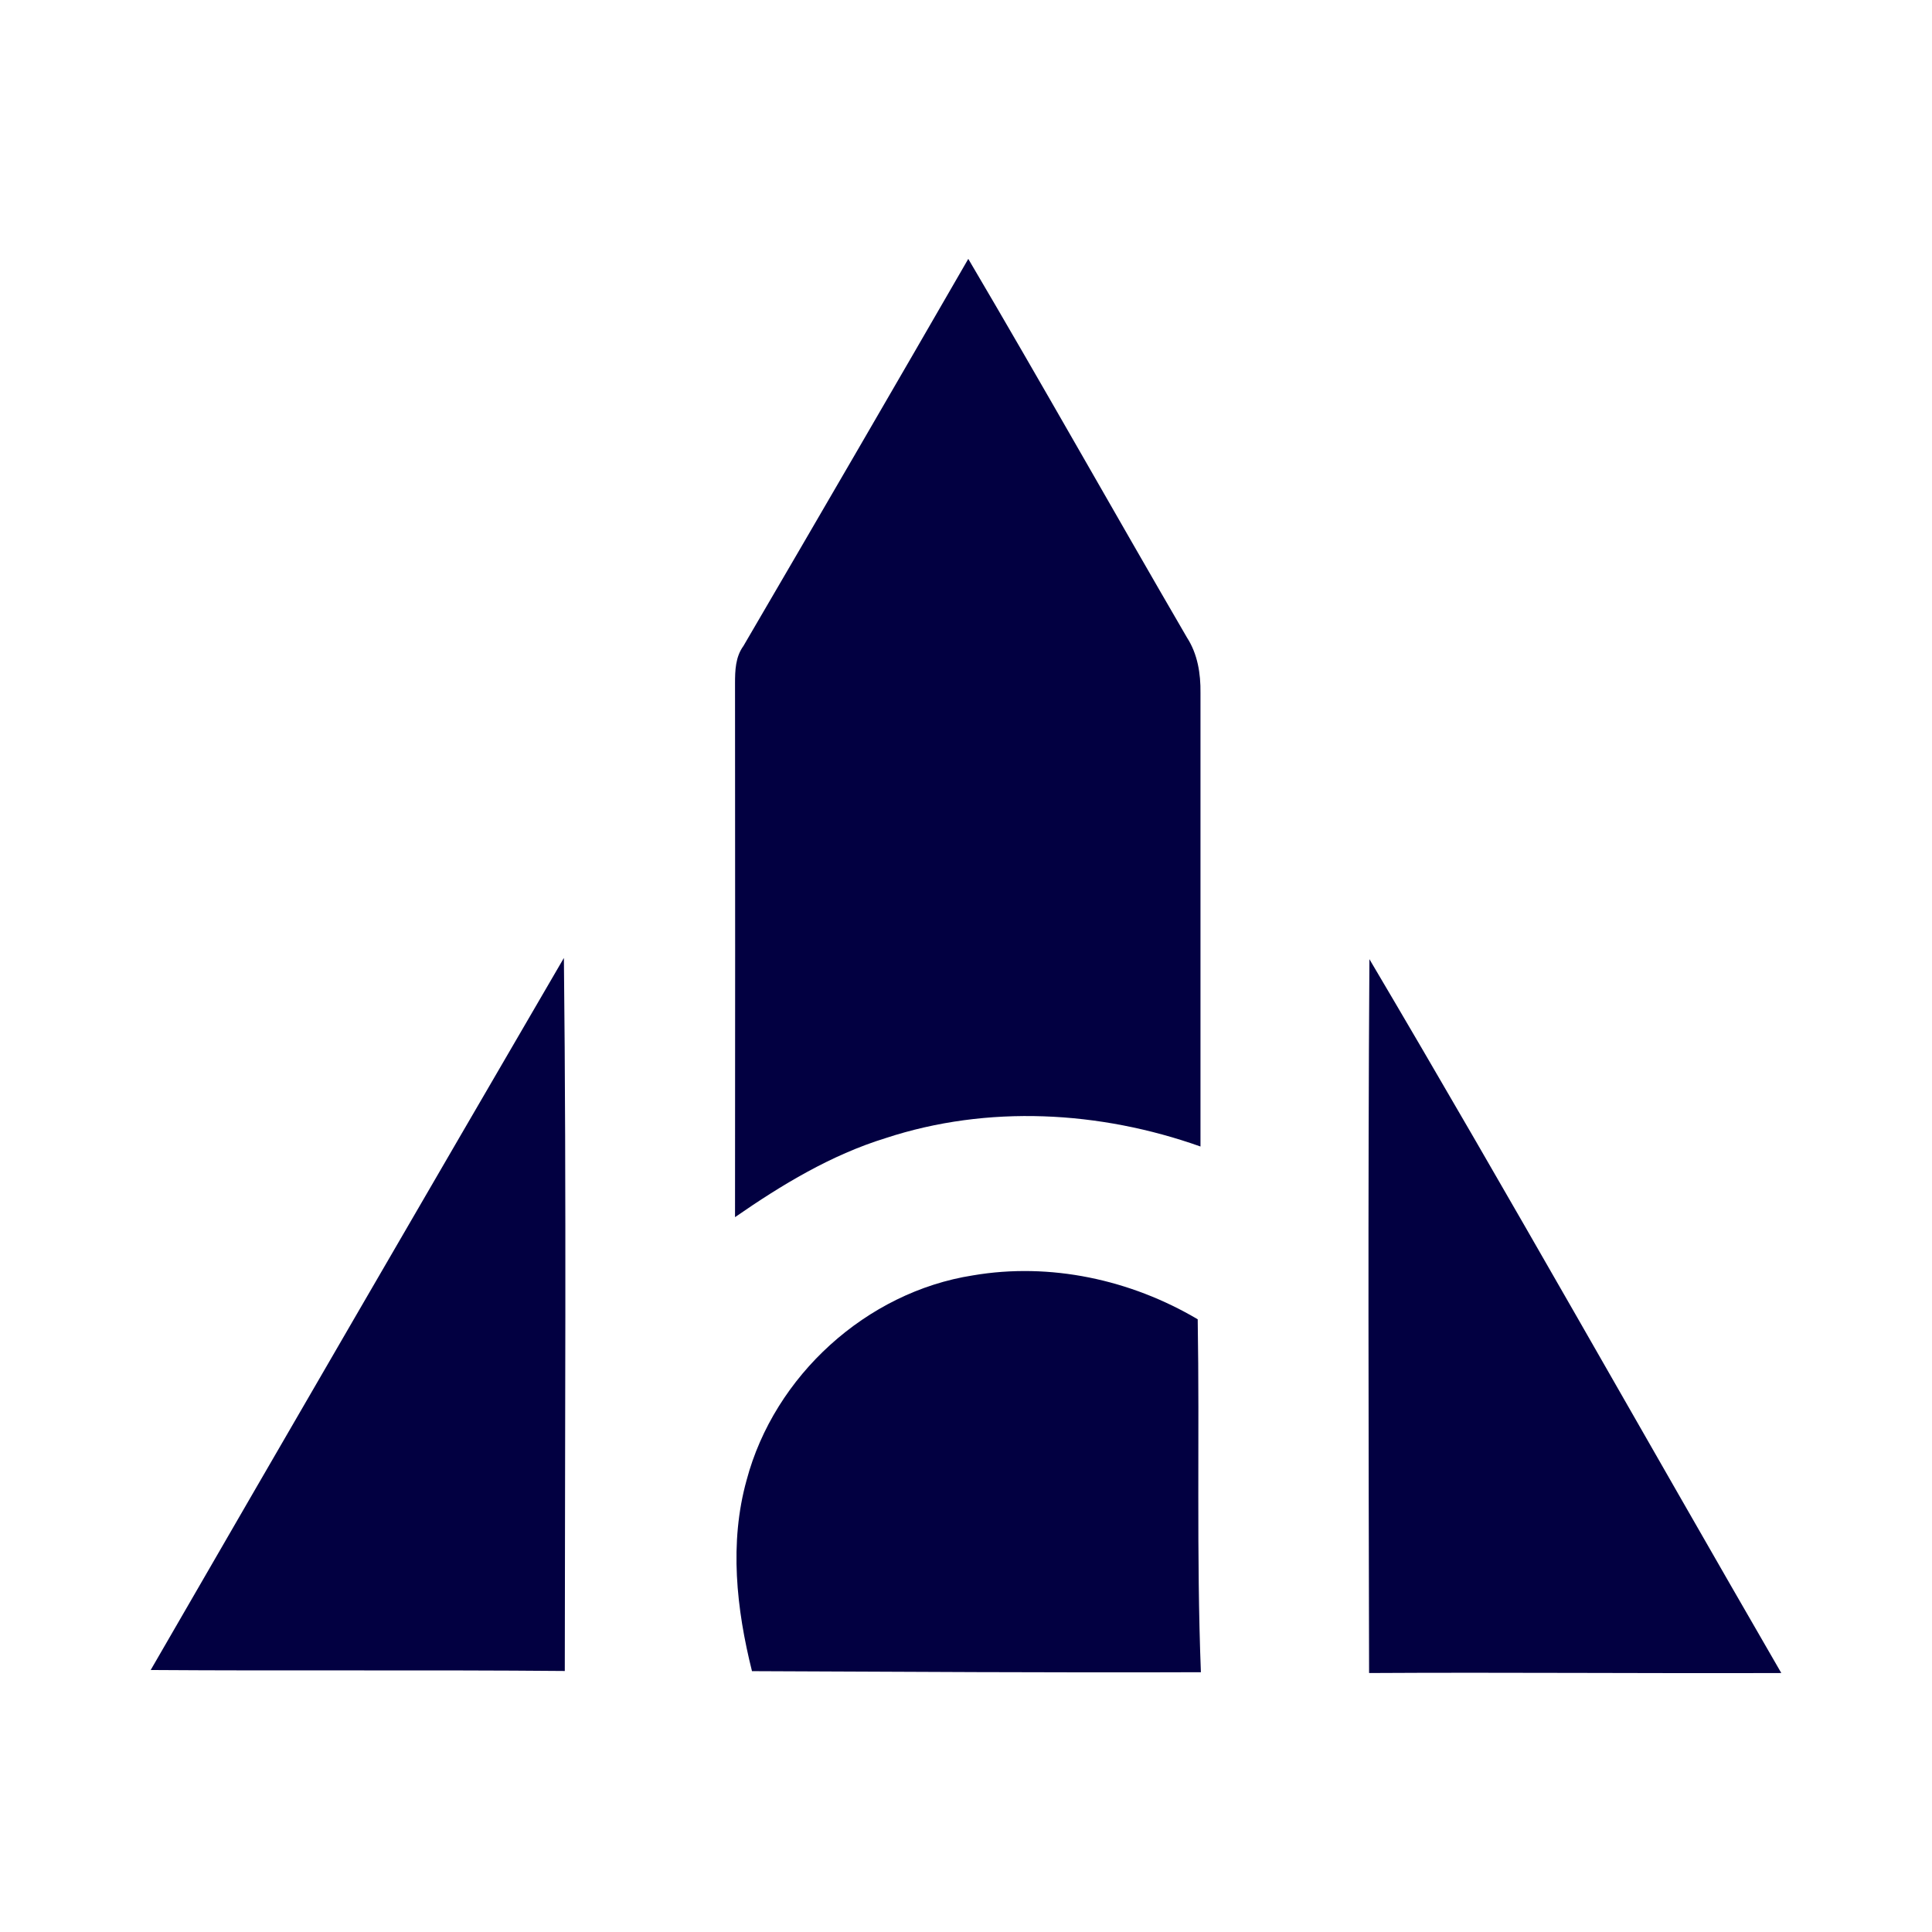 <svg width="500" height="500" viewBox="0 0 500 500" fill="none" xmlns="http://www.w3.org/2000/svg">
<g clip-path="url(#clip0_580_3025)">
<path d="M250.591 67C269.75 99.505 288.233 132.412 307.202 165.023C309.945 169.256 310.747 174.335 310.684 179.308C310.684 218.458 310.684 257.587 310.684 296.716C284.646 287.468 255.634 285.859 229.216 294.536C215.079 298.895 202.314 306.619 190.224 315C190.266 268.972 190.266 222.923 190.224 176.874C190.224 173.509 190.329 170.018 192.397 167.182C211.872 133.851 231.284 100.457 250.591 67Z" fill="#020041"/>
<path d="M39 432.196C74.532 370.72 110.17 309.308 145.935 247.916C146.61 309.413 146.188 370.953 146.167 432.45C110.466 432.133 74.722 432.45 39 432.196Z" fill="#020041"/>
<path d="M354.403 248.233C390.589 309.413 425.383 371.44 461 432.979C425.425 433.106 389.872 432.768 354.318 432.979C354.192 371.376 354.002 309.794 354.403 248.233Z" fill="#020041"/>
<path d="M251.794 330.067C271.775 326.66 292.58 331.147 309.966 341.431C310.473 371.884 309.608 402.357 310.789 432.767C272.071 432.916 233.331 432.64 194.613 432.492C190.582 416.409 188.705 399.268 193.22 383.057C200.394 356.055 224.237 334.363 251.794 330.067Z" fill="#020041"/>
</g>
<defs>
<clipPath id="clip0_580_3025">
<rect width="422" height="366" fill="white" transform="translate(39 67)"/>
</clipPath>
</defs>
</svg>
